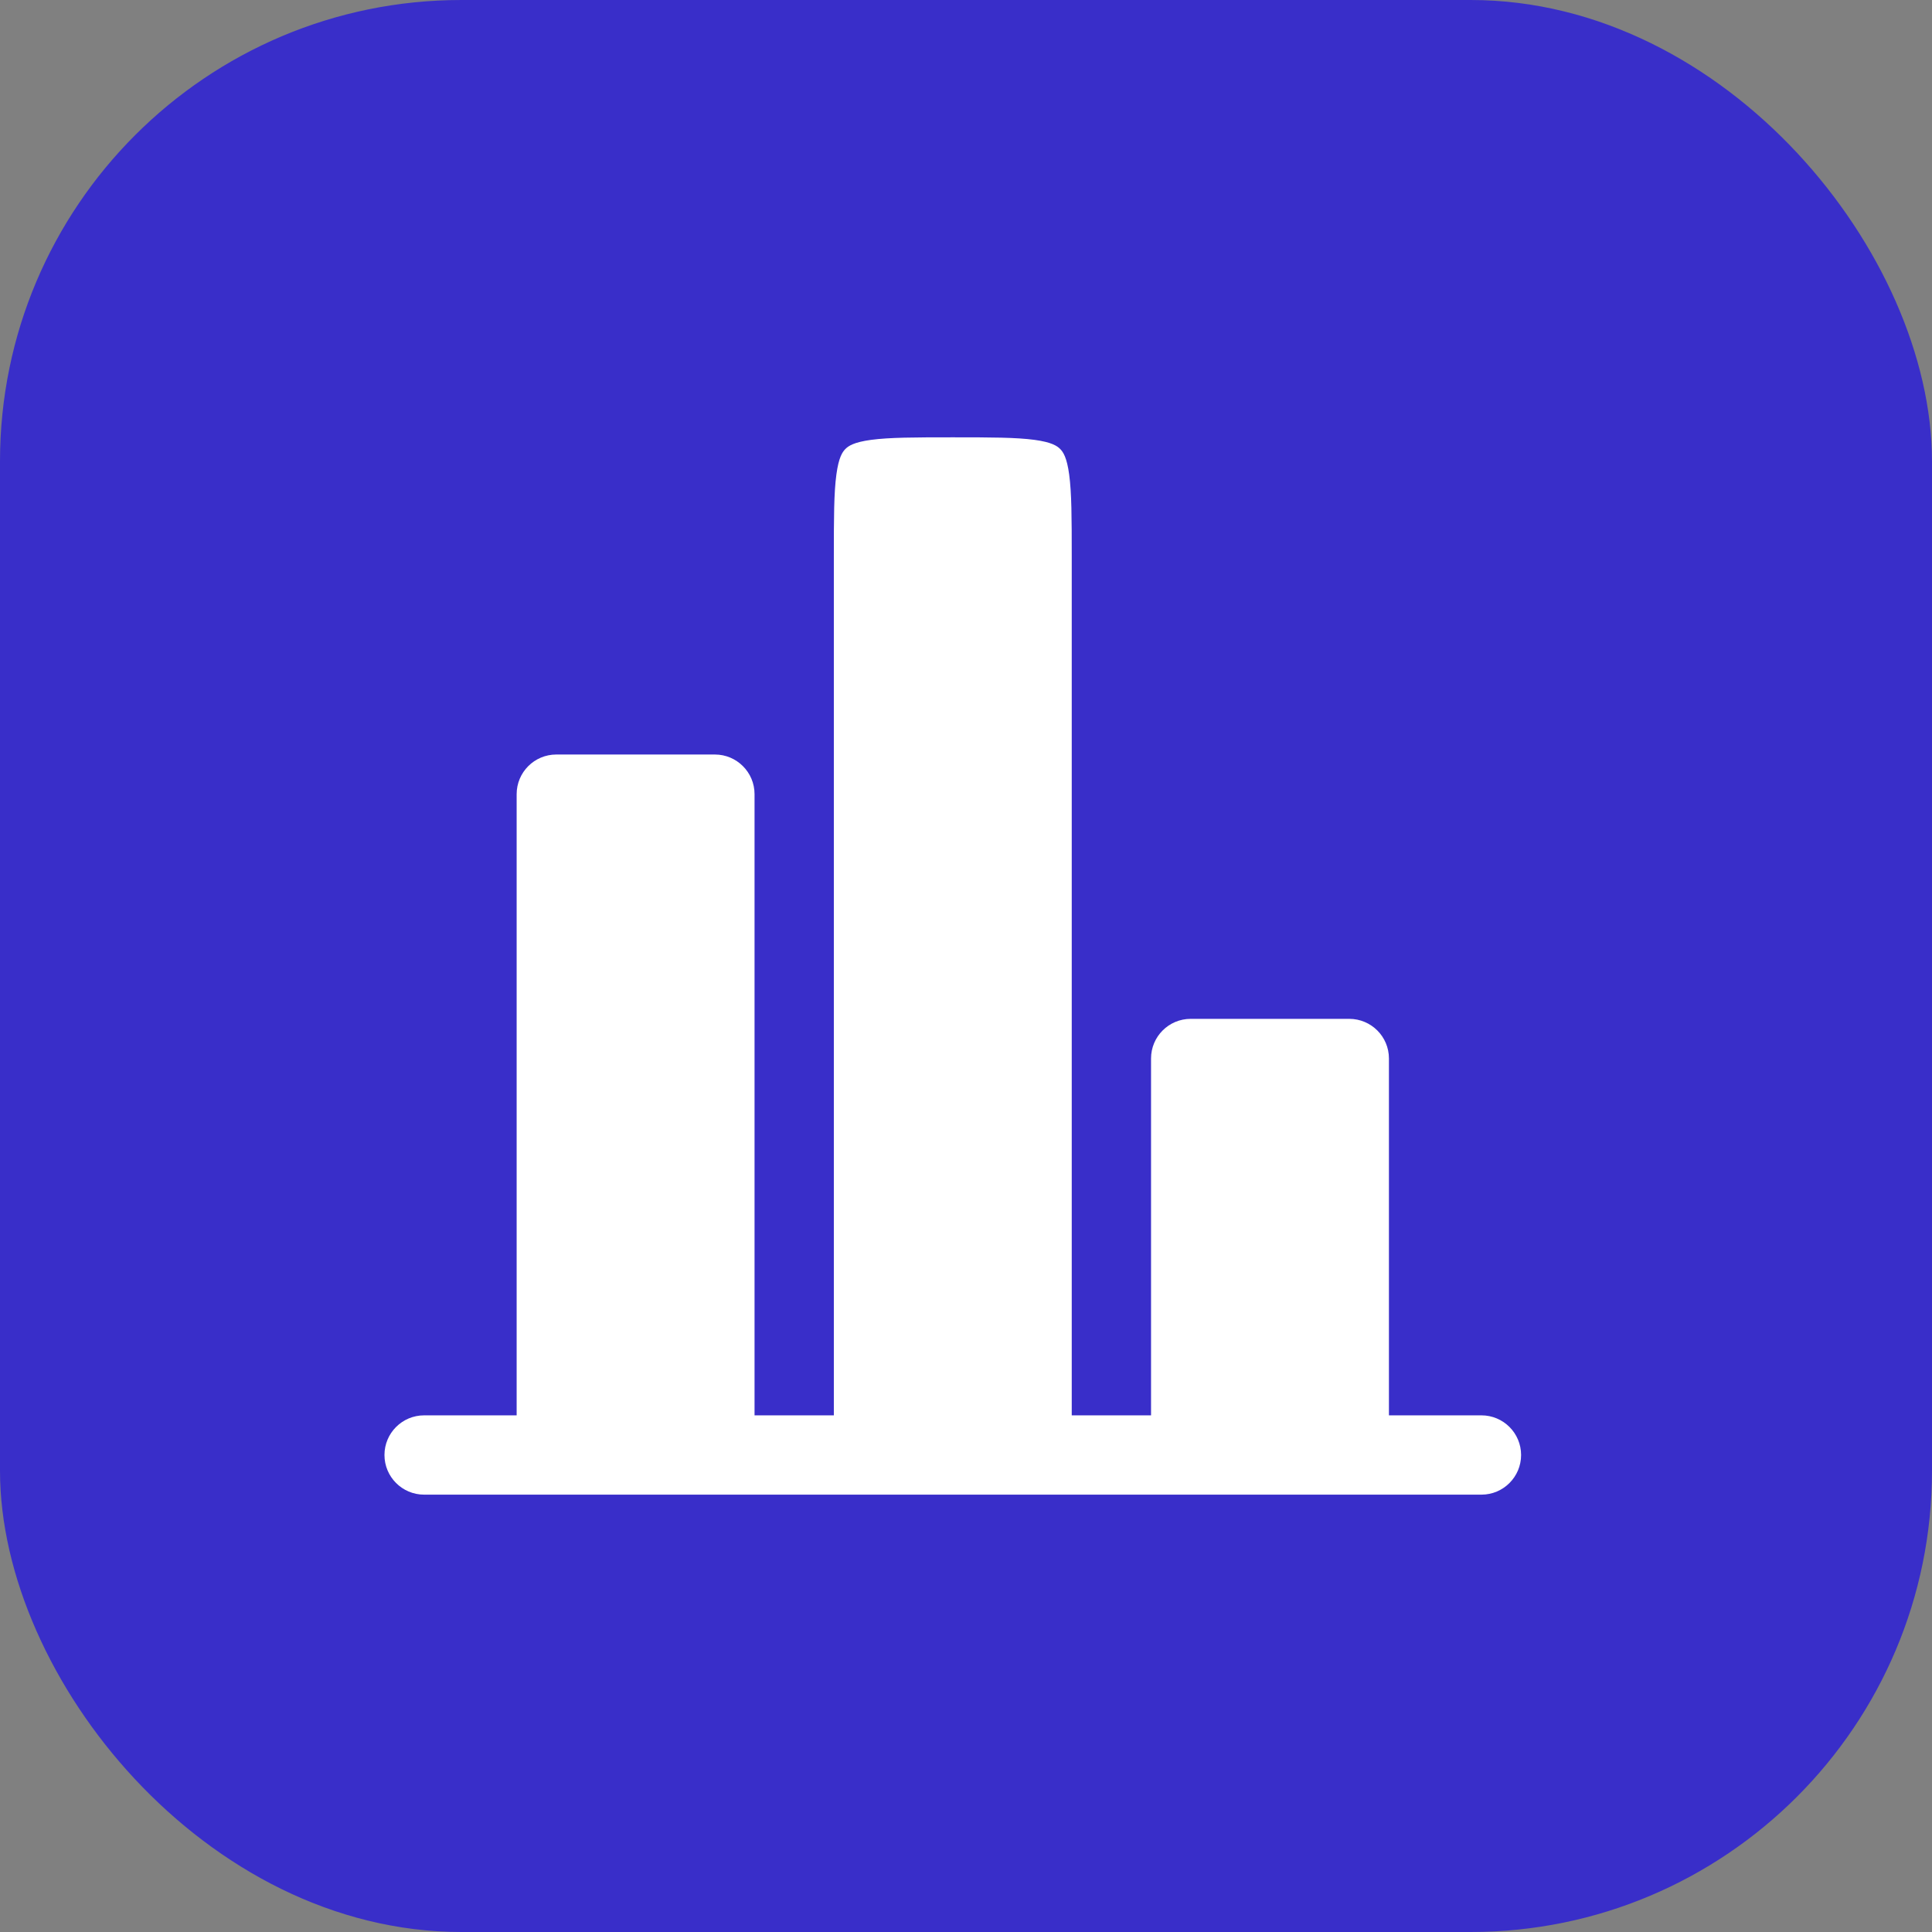 <?xml version="1.0" encoding="UTF-8"?>
<svg xmlns="http://www.w3.org/2000/svg" width="67" height="67" viewBox="0 0 67 67" fill="none">
  <rect x="0" y="0" width="67" height="67" fill="#808080" stroke="none"/>
  <rect x="0.5" y="0.5" width="66" height="66" rx="15.5" fill="#392EC9"></rect>
  <rect x="0.5" y="0.5" width="66" height="66" rx="15.5" stroke="#392EC9"></rect>
  <path d="M48.167 36.708C48.167 35.948 47.551 35.333 46.792 35.333H41.292C40.532 35.333 39.917 35.948 39.917 36.708V49.083H37.167V19.291C37.167 17.956 37.164 17.093 37.078 16.457C36.998 15.86 36.868 15.673 36.764 15.569C36.659 15.464 36.472 15.335 35.876 15.254C35.24 15.169 34.377 15.166 33.042 15.166C31.706 15.166 30.843 15.169 30.207 15.254C29.611 15.335 29.424 15.464 29.319 15.569C29.215 15.673 29.085 15.86 29.005 16.457C28.919 17.093 28.917 17.956 28.917 19.291V49.083H26.167V27.541C26.167 26.782 25.551 26.166 24.792 26.166H19.292C18.532 26.166 17.917 26.782 17.917 27.541V49.083H15.167H14.708C13.949 49.083 13.333 49.698 13.333 50.458C13.333 51.217 13.949 51.833 14.708 51.833H51.375C52.134 51.833 52.75 51.217 52.75 50.458C52.75 49.698 52.134 49.083 51.375 49.083H50.917H48.167V36.708Z" fill="white"></path>
</svg>
